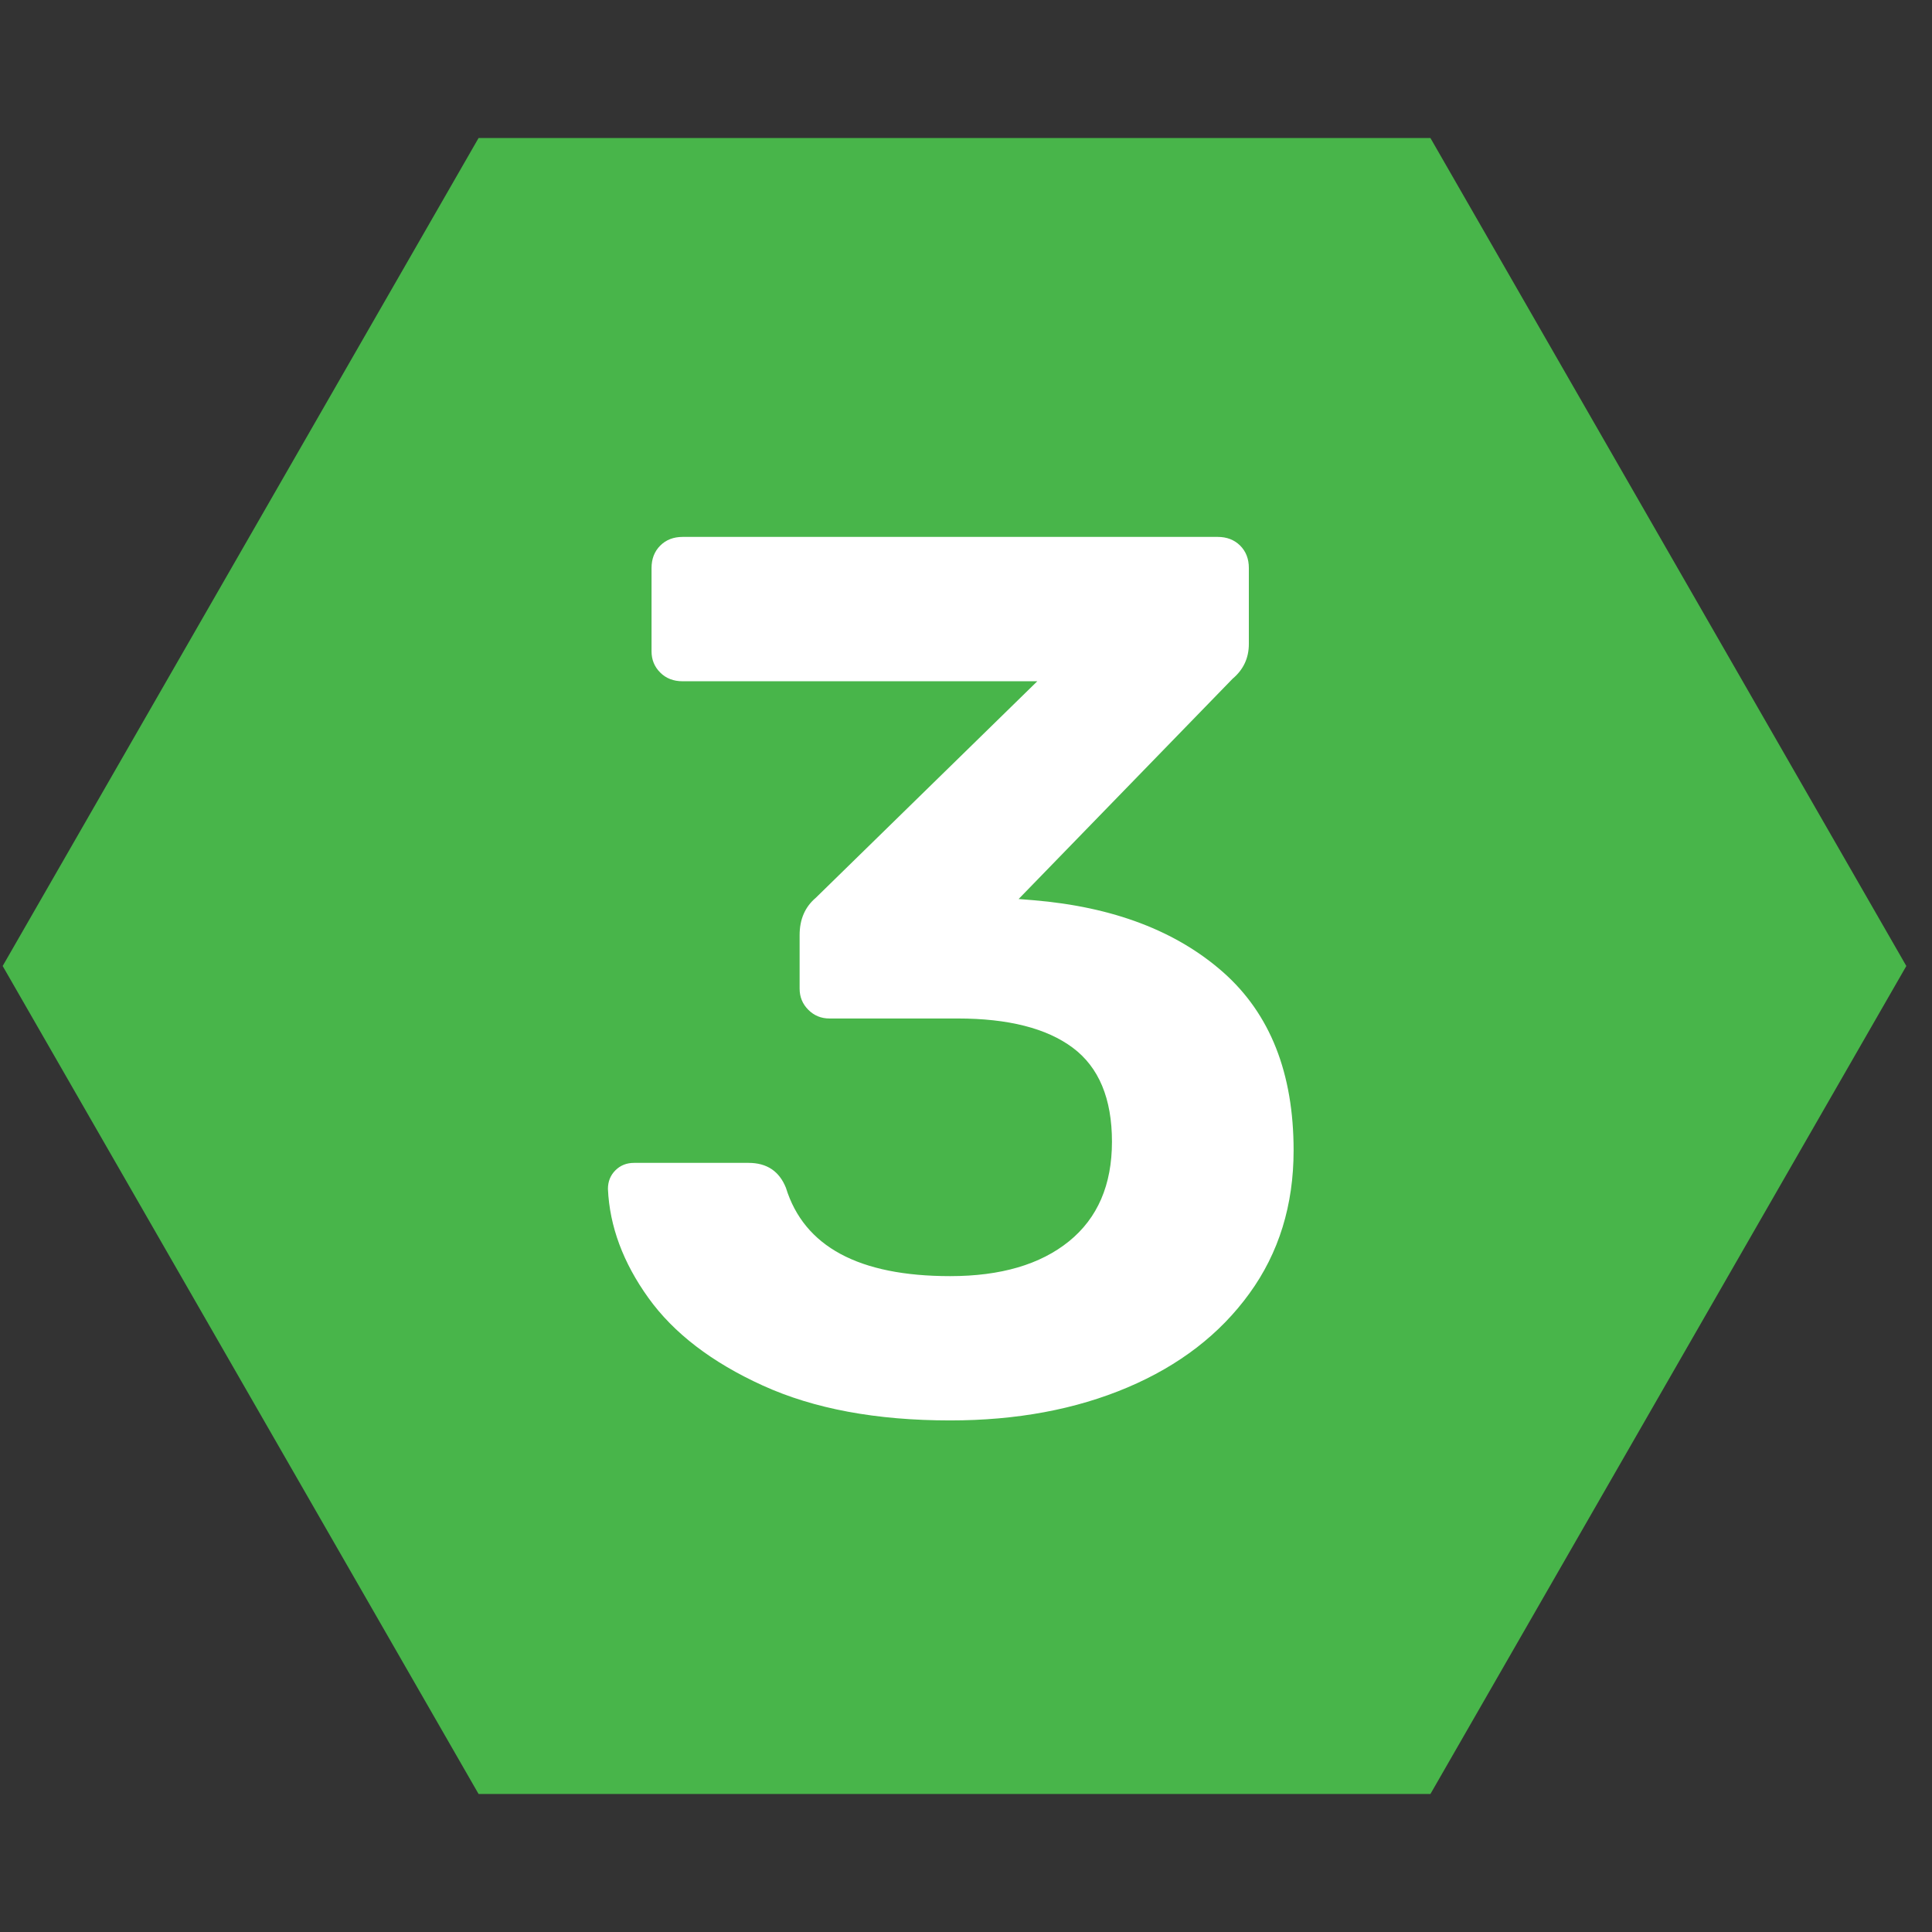 <?xml version="1.0" encoding="utf-8"?>
<!-- Generator: Adobe Illustrator 17.0.0, SVG Export Plug-In . SVG Version: 6.00 Build 0)  -->
<!DOCTYPE svg PUBLIC "-//W3C//DTD SVG 1.1//EN" "http://www.w3.org/Graphics/SVG/1.1/DTD/svg11.dtd">
<svg version="1.1" id="Layer_1" xmlns="http://www.w3.org/2000/svg" xmlns:xlink="http://www.w3.org/1999/xlink" x="0px" y="0px"
	 width="42px" height="42px" viewBox="0 0 42 42" enable-background="new 0 0 42 42" xml:space="preserve">
<rect x="0" y="0" width="42" height="42" fill="#333333" stroke="none"/>
<g>
	<polygon fill="#48B54A" points="10.404,39 0.058,21 10.404,3 31.096,3 41.442,21 31.096,39 	"/>
	<g enable-background="new    ">
		<path fill="#FFFFFF" d="M16.584,30.121c-1.109-0.504-1.939-1.14-2.489-1.907c-0.55-0.766-0.843-1.556-0.879-2.367
			c0-0.162,0.054-0.297,0.162-0.405c0.108-0.108,0.244-0.162,0.406-0.162h2.489c0.396,0,0.667,0.18,0.812,0.541
			c0.396,1.28,1.587,1.921,3.571,1.921c1.1,0,1.961-0.253,2.584-0.758c0.622-0.505,0.933-1.227,0.933-2.164
			s-0.284-1.619-0.852-2.043c-0.568-0.424-1.403-0.636-2.502-0.636h-2.787c-0.181,0-0.334-0.063-0.46-0.189
			c-0.126-0.126-0.189-0.279-0.189-0.46v-1.163c0-0.343,0.117-0.613,0.352-0.812l4.815-4.707h-7.71
			c-0.199,0-0.361-0.063-0.487-0.189c-0.126-0.126-0.189-0.279-0.189-0.46v-1.813c0-0.198,0.063-0.361,0.189-0.487
			c0.126-0.126,0.288-0.189,0.487-0.189h11.633c0.198,0,0.36,0.063,0.487,0.189c0.126,0.126,0.189,0.289,0.189,0.487v1.65
			c0,0.307-0.118,0.559-0.353,0.757l-4.652,4.789l0.324,0.026c1.731,0.145,3.106,0.668,4.126,1.569
			c1.019,0.903,1.528,2.192,1.528,3.87c0,1.189-0.32,2.228-0.961,3.11c-0.64,0.884-1.523,1.565-2.65,2.043
			c-1.128,0.478-2.413,0.717-3.855,0.717C19.05,30.879,17.693,30.626,16.584,30.121z"/>
	</g>
</g>
</svg>

